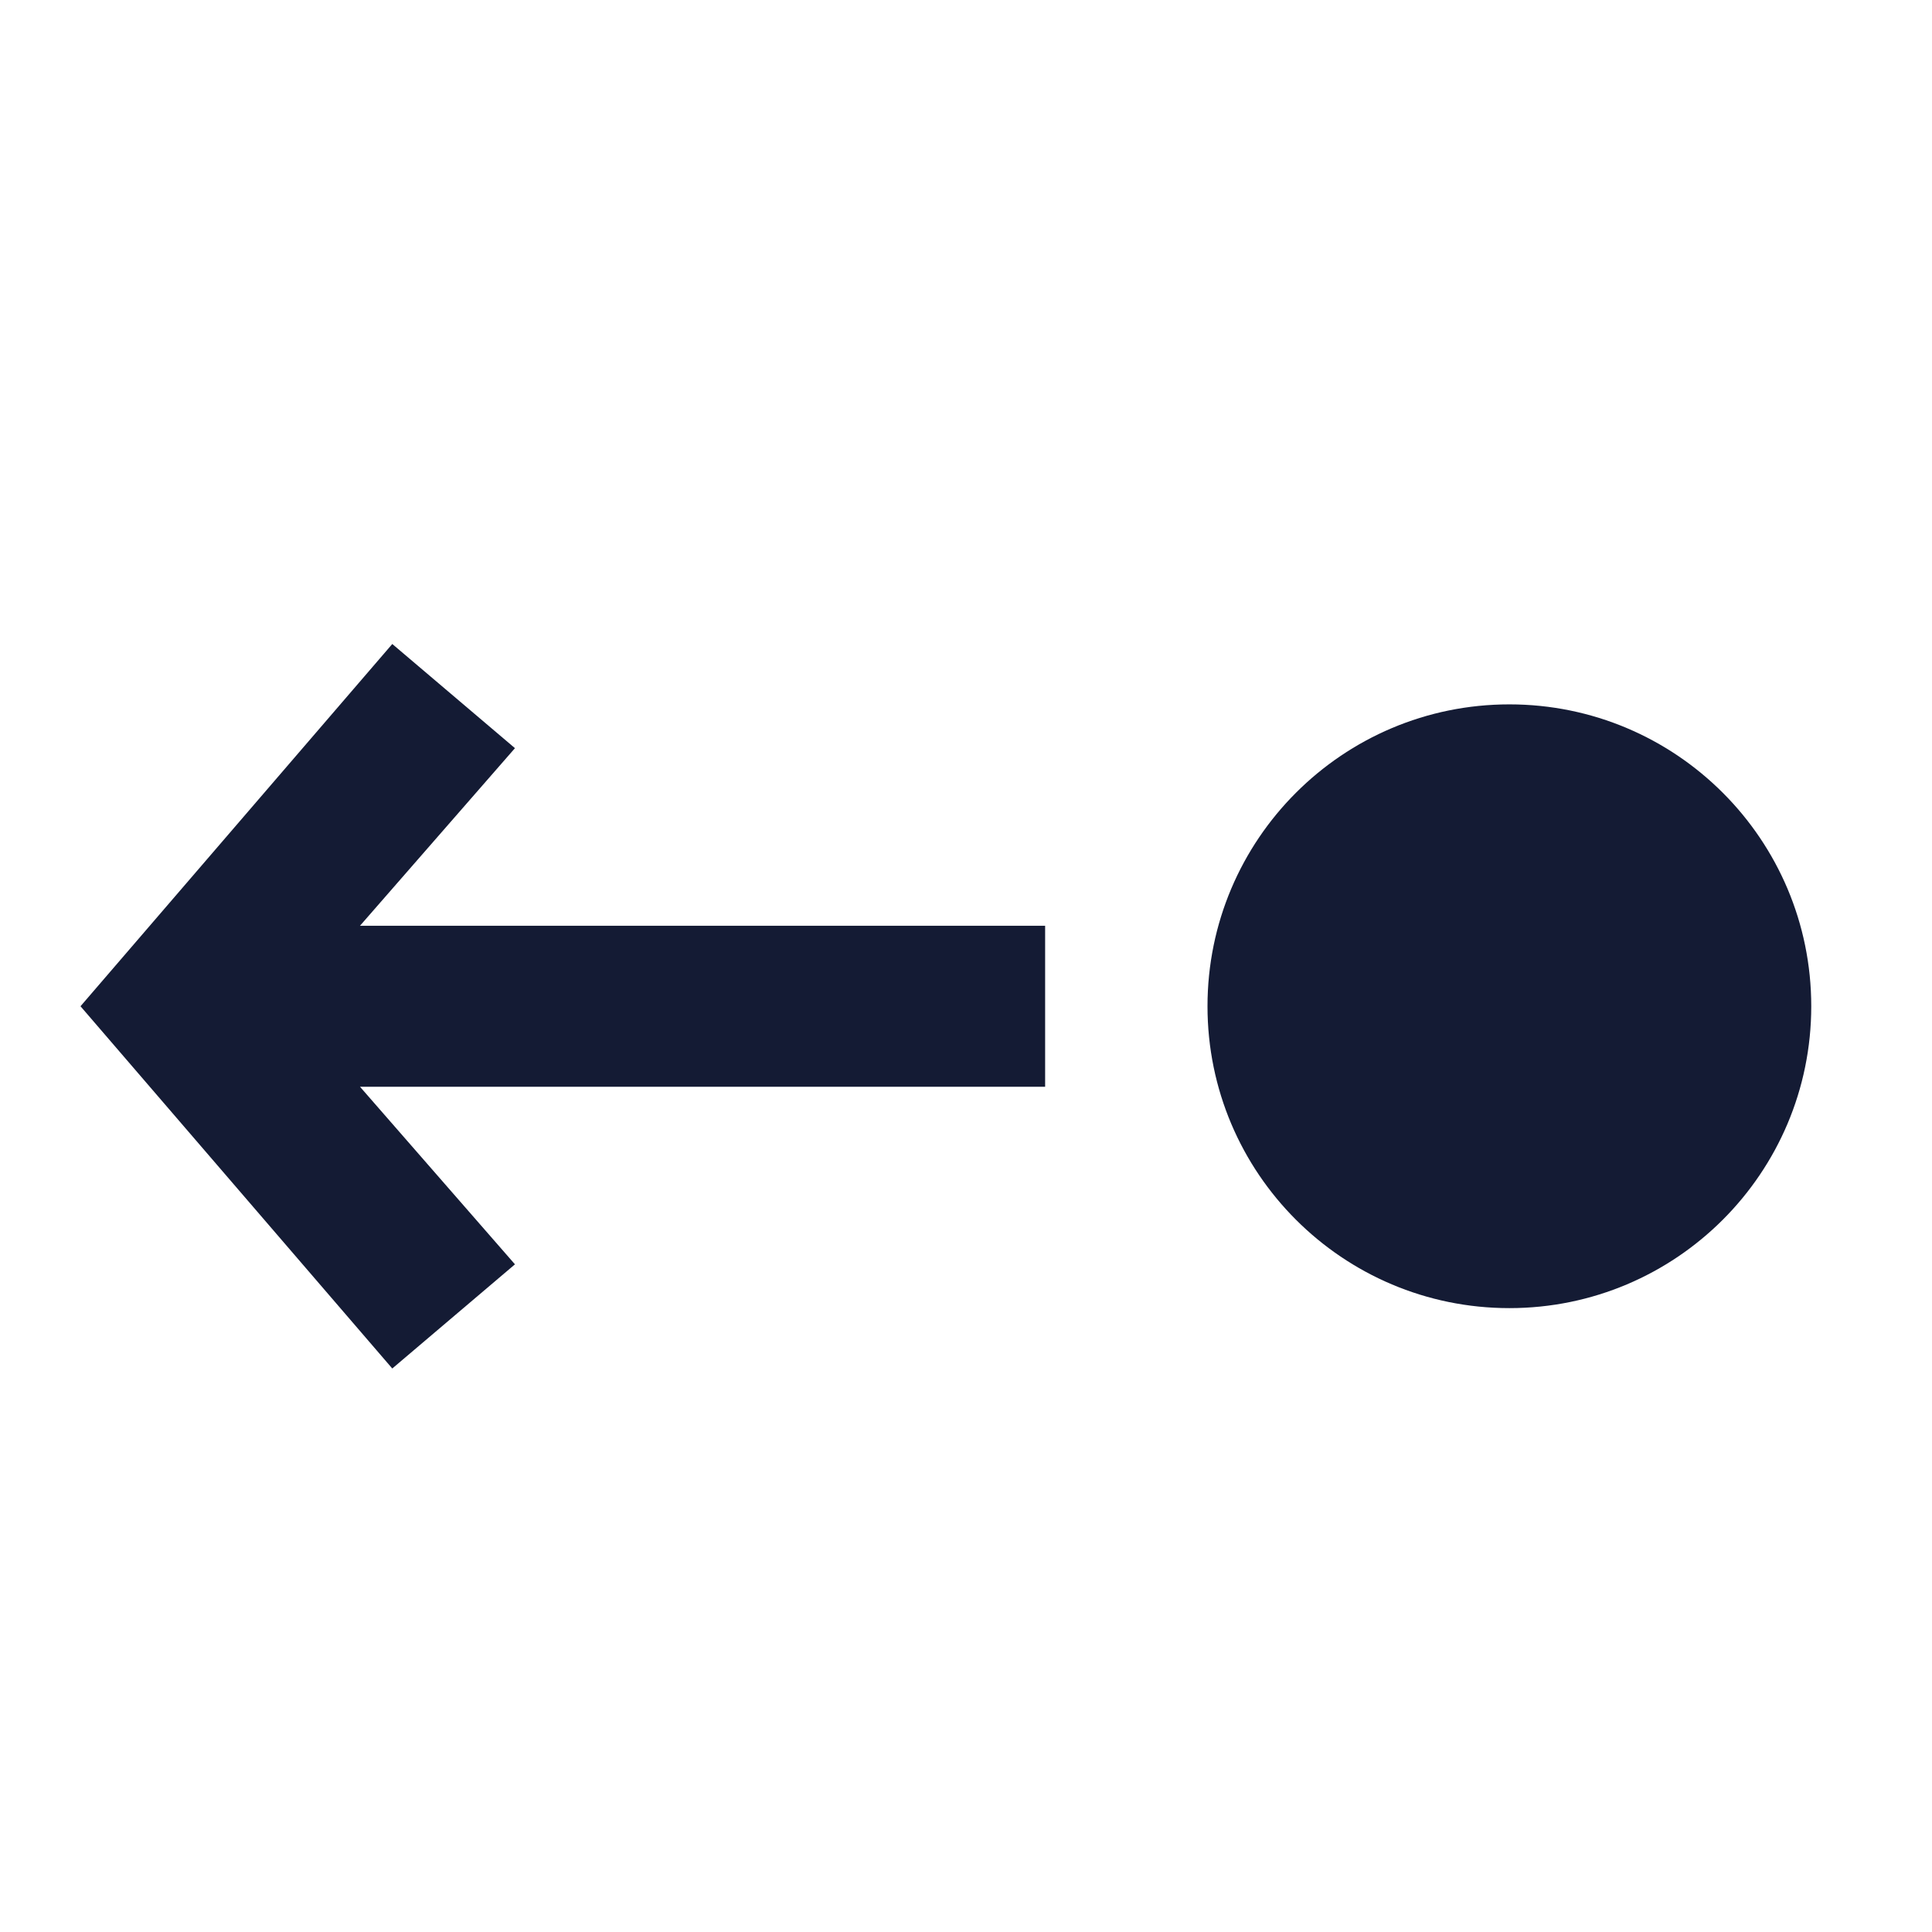 <svg width="24" height="24" viewBox="0 0 24 24" fill="none" xmlns="http://www.w3.org/2000/svg">
<path d="M22.5 12.5C22.5 10.429 20.821 8.75 18.75 8.75C16.679 8.75 15 10.429 15 12.5C15 14.571 16.679 16.25 18.75 16.25C20.821 16.25 22.5 14.571 22.5 12.5Z" fill="#141B34"/>
<path fill-rule="evenodd" clip-rule="evenodd" d="M12.983 11.5L4.472 11.5L6.397 9.294L4.873 8L1 12.5L4.873 17L6.397 15.706L4.472 13.5H12.983V11.5Z" fill="#141B34"/>
</svg>
